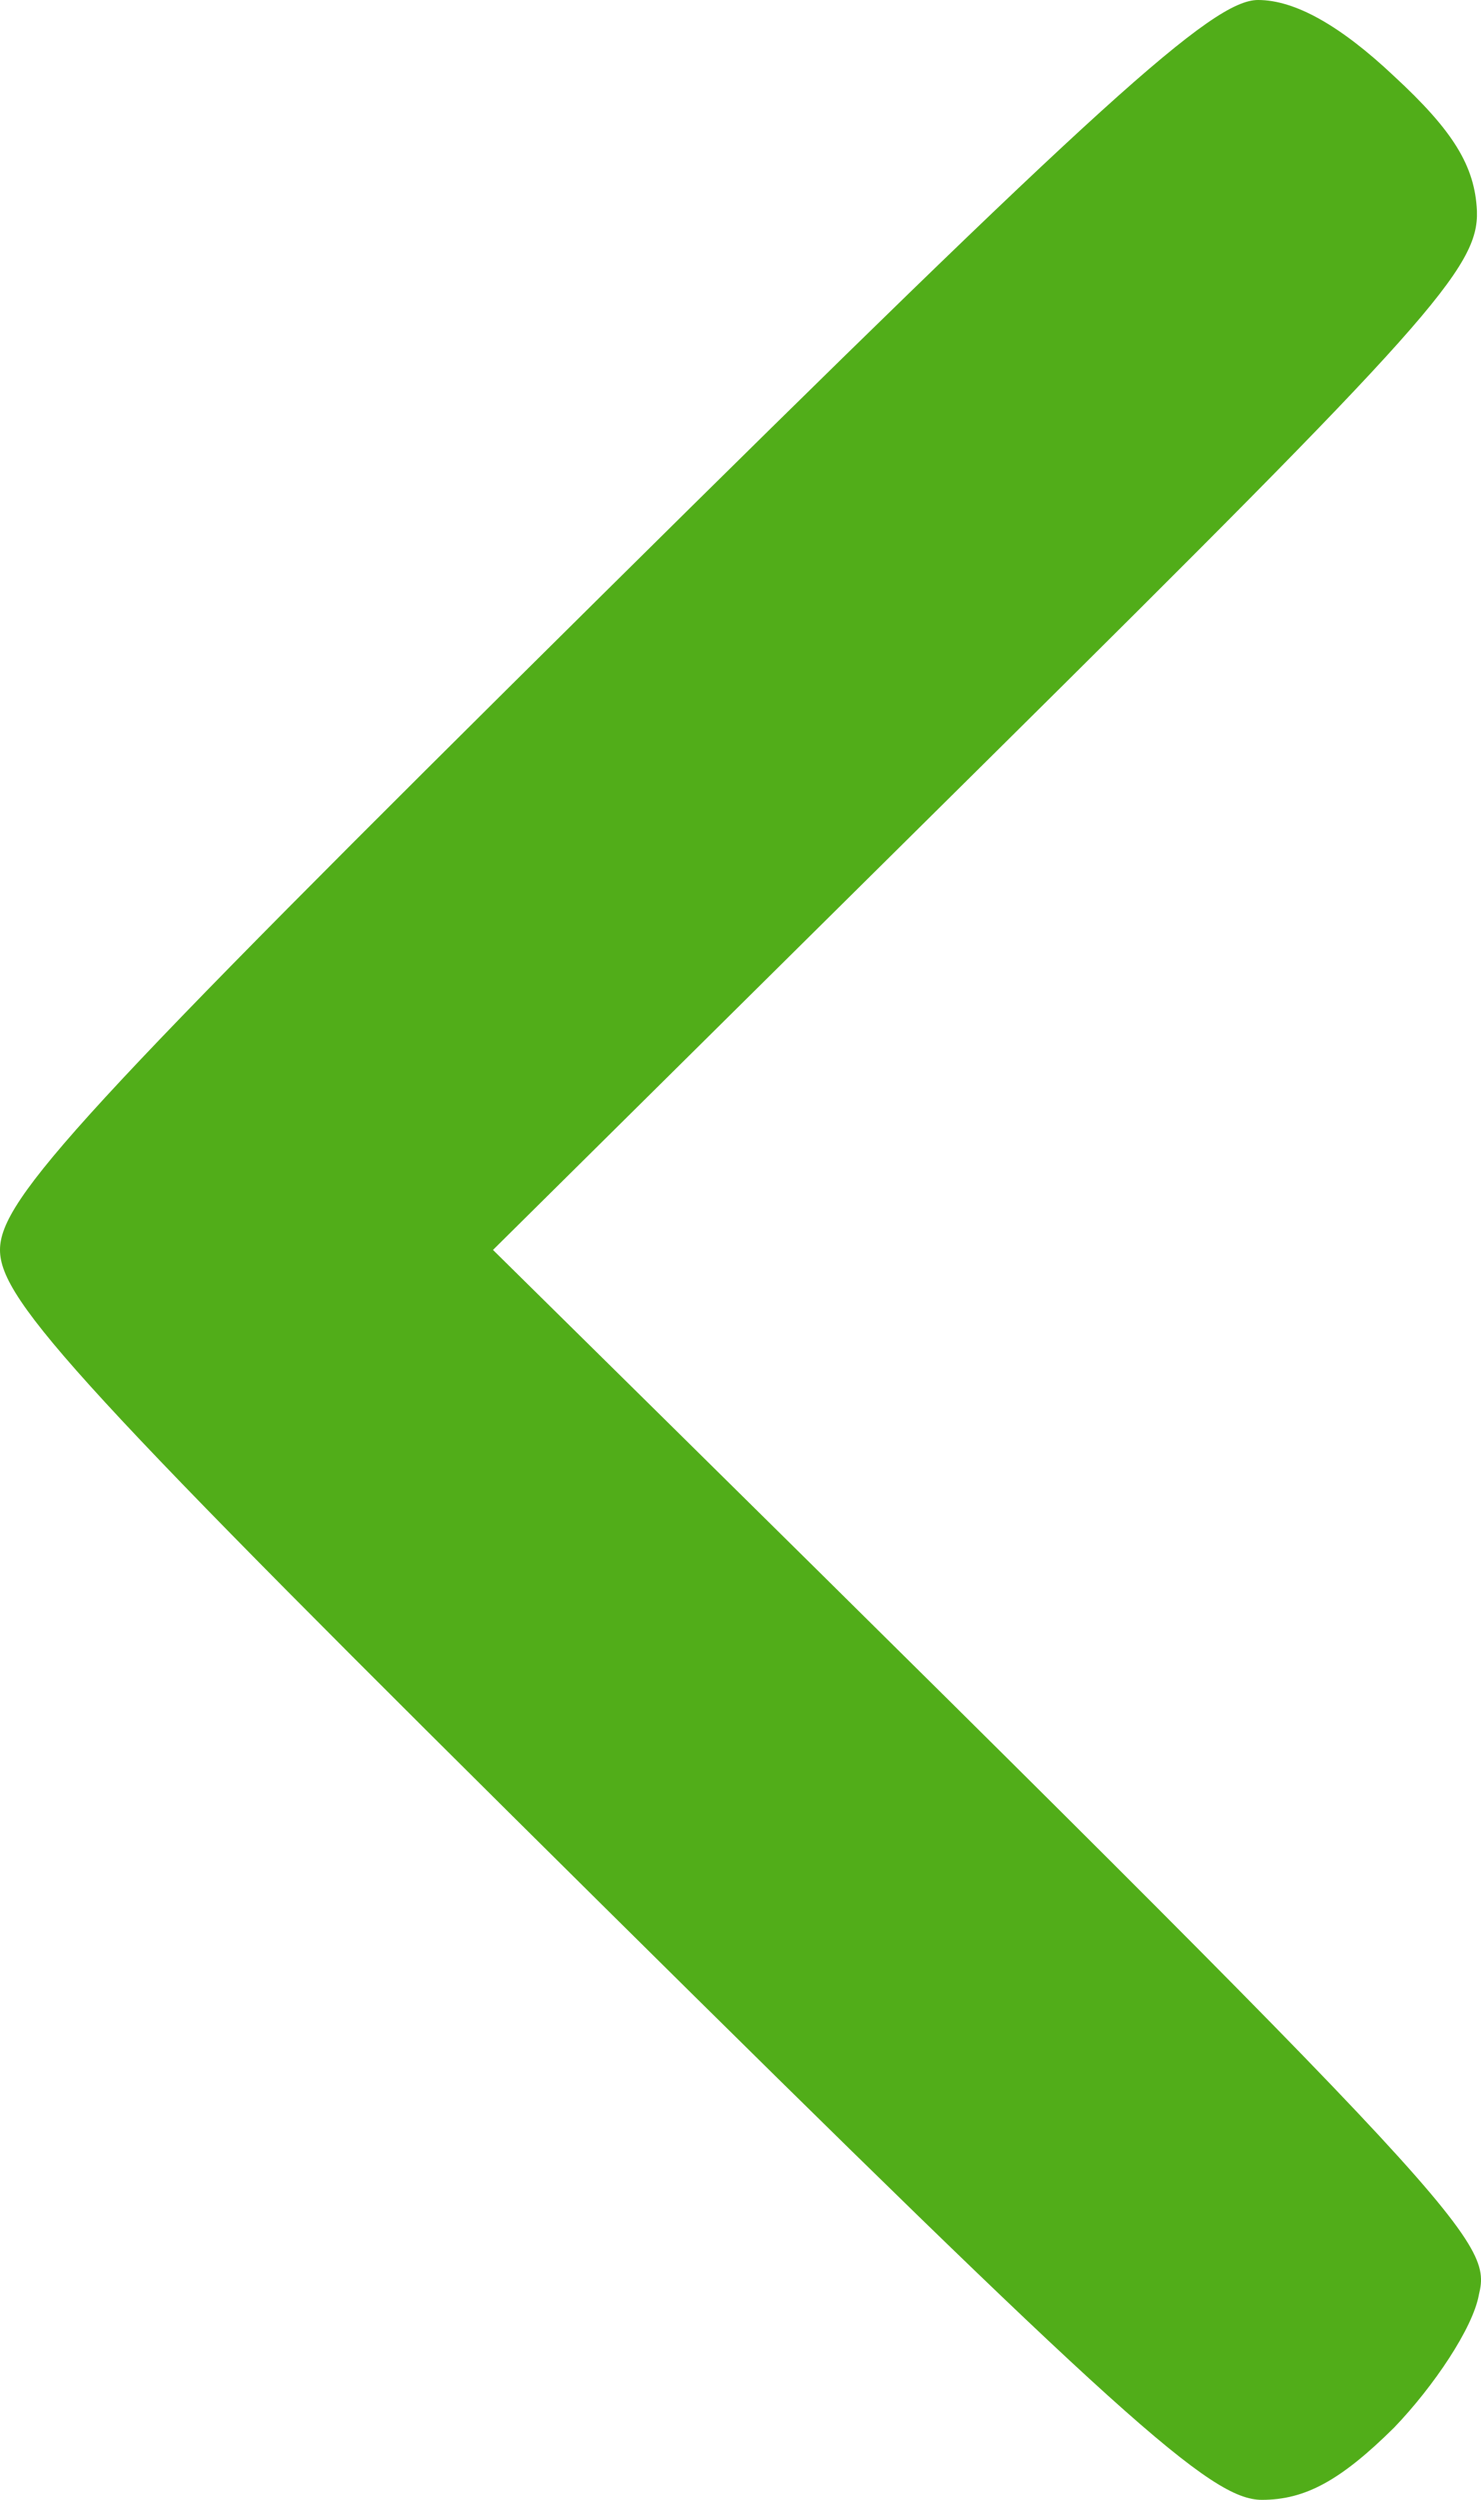 <svg width="16" height="27" viewBox="0 0 16 27" fill="none" xmlns="http://www.w3.org/2000/svg">
<path d="M15.956 2.278C15.934 1.793 15.7 1.413 15.061 0.823C14.479 0.274 13.989 0 13.591 0C13.101 0 11.908 1.076 6.497 6.434C0.873 12.002 0 12.952 0 13.5C0 14.048 0.873 14.998 6.497 20.566C12.121 26.135 13.08 27 13.633 27C14.102 27 14.486 26.789 15.061 26.22C15.487 25.777 15.913 25.144 15.977 24.785C16.126 24.173 15.87 23.899 5.326 13.5L10.651 8.227C15.444 3.48 15.977 2.89 15.956 2.278Z" fill="#51AD19"/>
</svg>
